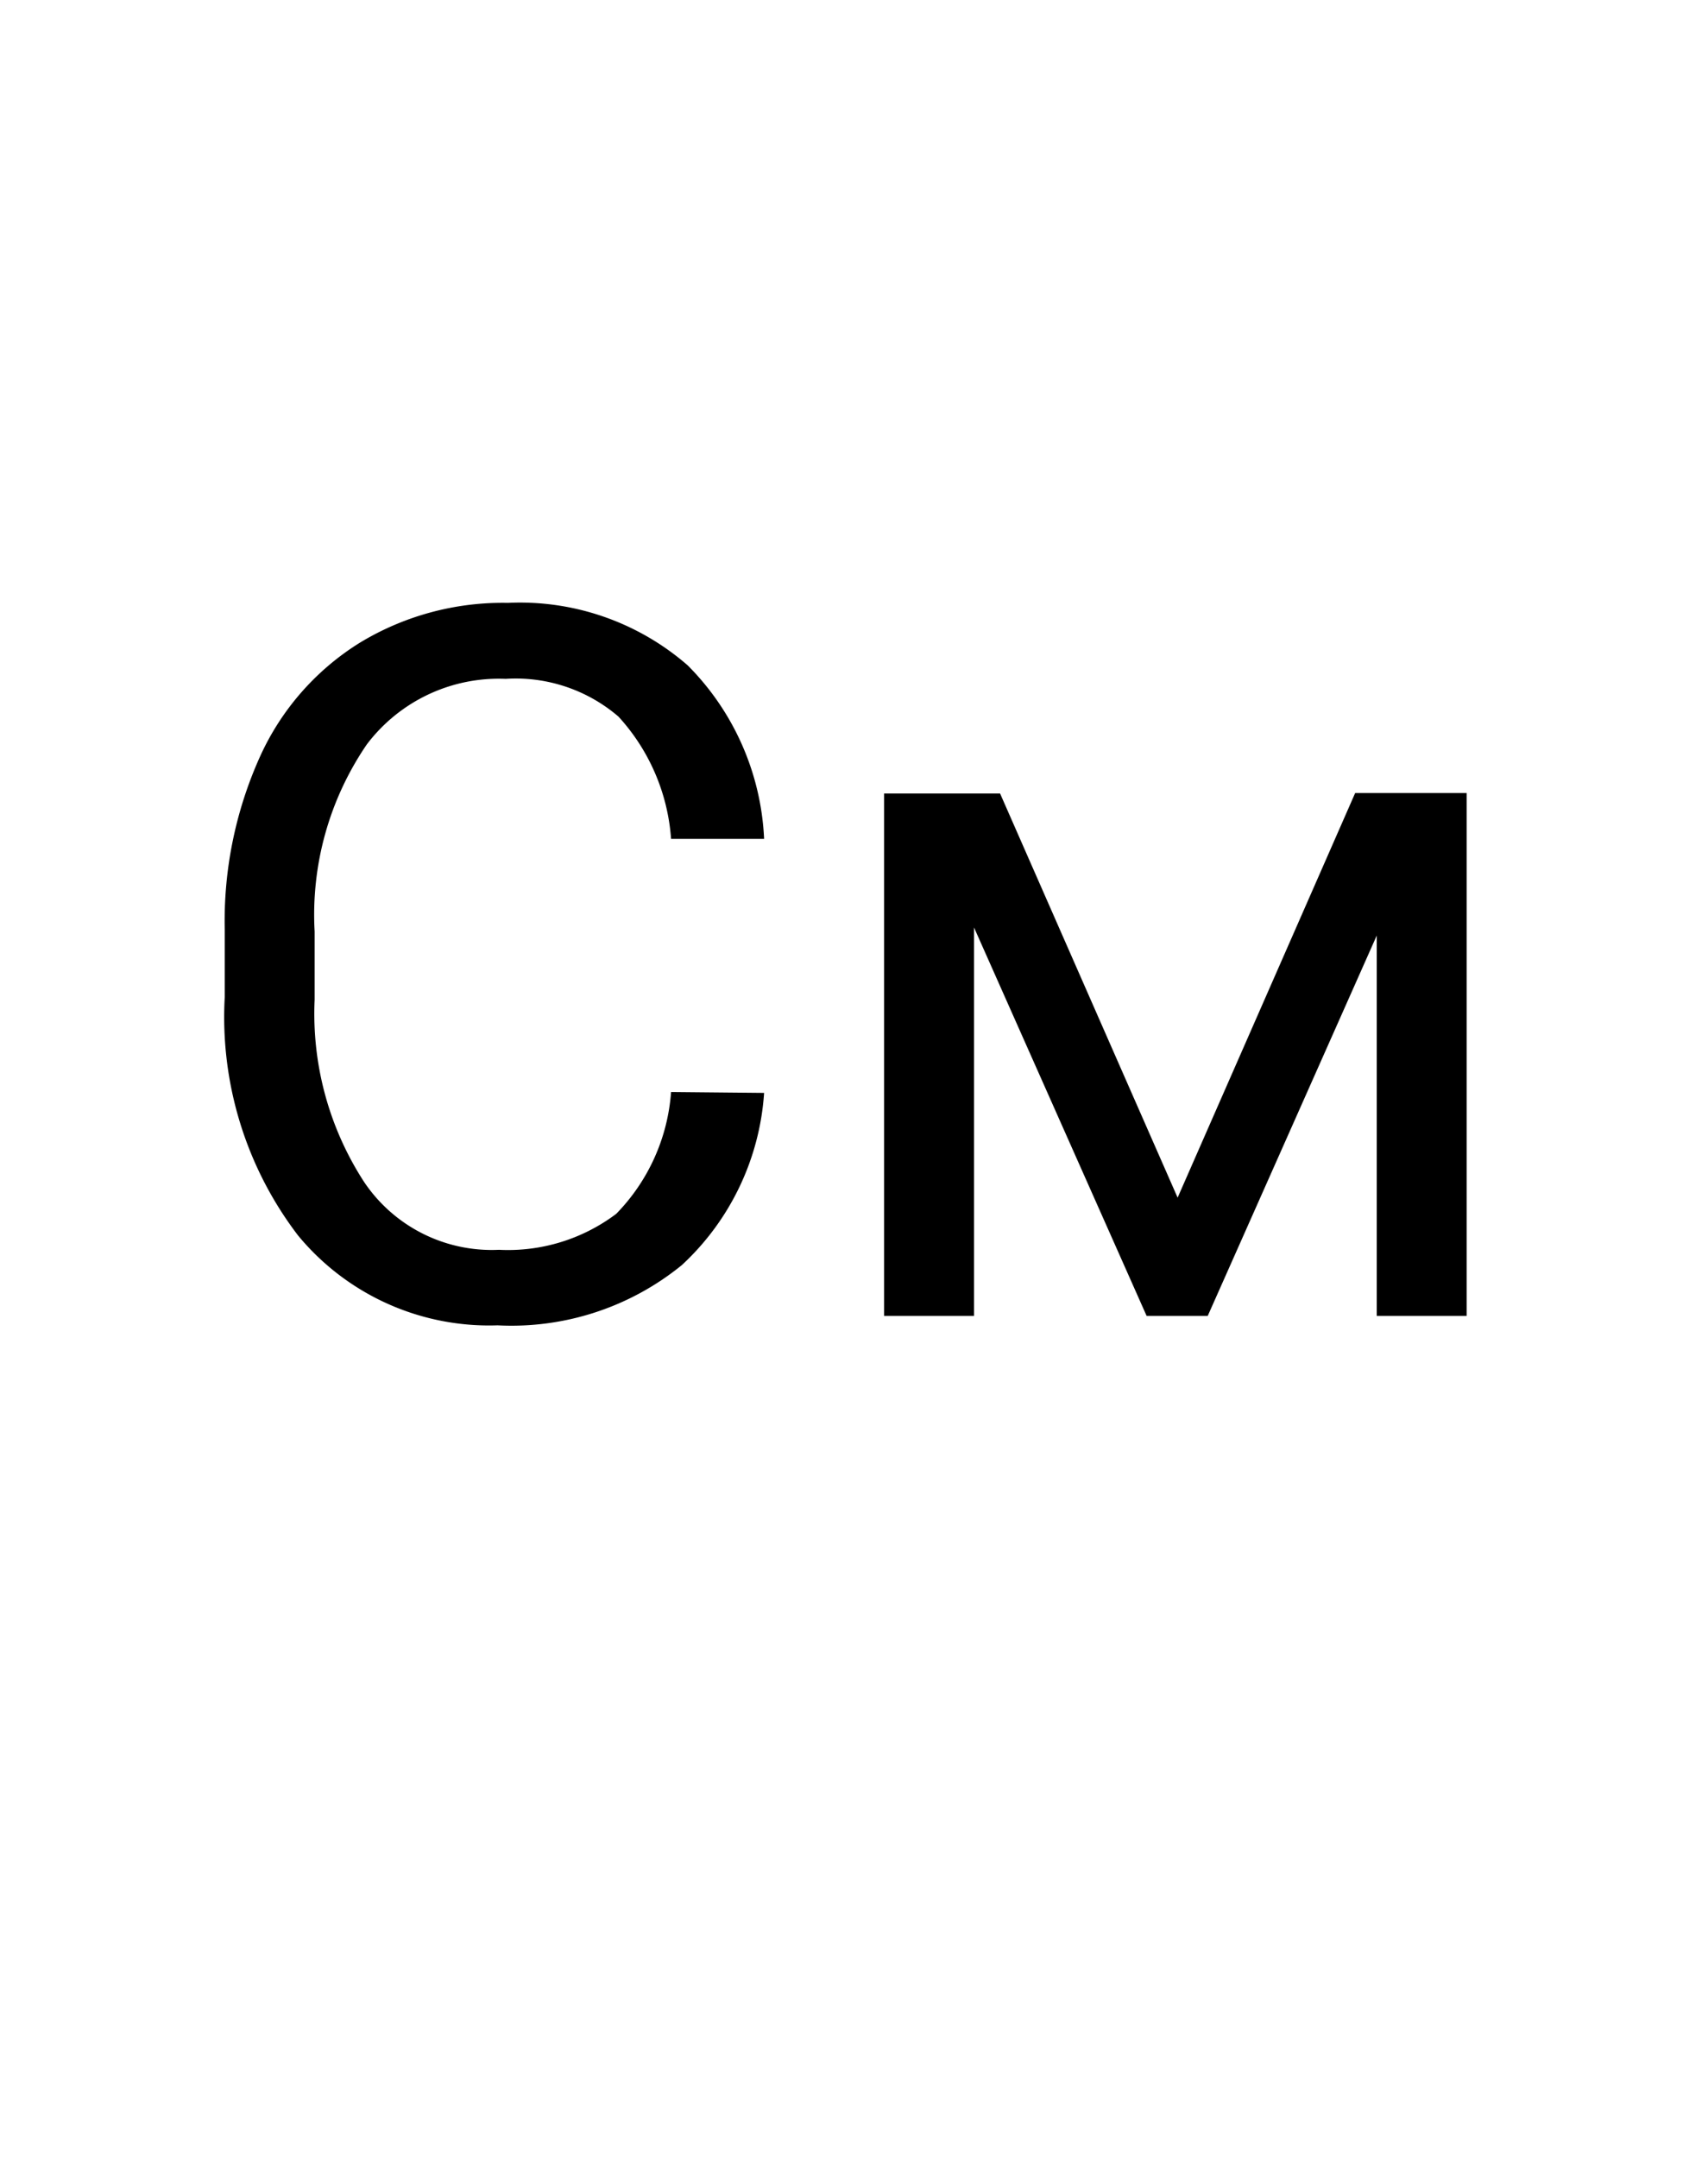 <svg id="Слой_1" data-name="Слой 1" xmlns="http://www.w3.org/2000/svg" viewBox="0 0 38 48"><title>sm</title><path d="M17,24.31a5.74,5.74,0,0,1-1.83,3.83,6,6,0,0,1-4.1,1.34,5.51,5.51,0,0,1-4.44-2A8,8,0,0,1,5,22.18v-1.5a8.89,8.89,0,0,1,.78-3.84A5.79,5.79,0,0,1,8,14.3a6.13,6.13,0,0,1,3.3-.89,5.68,5.68,0,0,1,4,1.39A5.84,5.84,0,0,1,17,18.66H14.93a4.5,4.5,0,0,0-1.17-2.72,3.51,3.51,0,0,0-2.51-.84,3.68,3.68,0,0,0-3.09,1.46A6.71,6.71,0,0,0,7,20.72v1.52A6.87,6.87,0,0,0,8.1,26.29a3.42,3.42,0,0,0,3,1.51A4,4,0,0,0,13.71,27a4.32,4.32,0,0,0,1.22-2.71Z"/><path d="M26.2,26.64l3.95-9h2.48V29.27h-2V20.81l-3.76,8.46H25.51l-3.84-8.64v8.64h-2V17.65h2.58Z"/></svg>